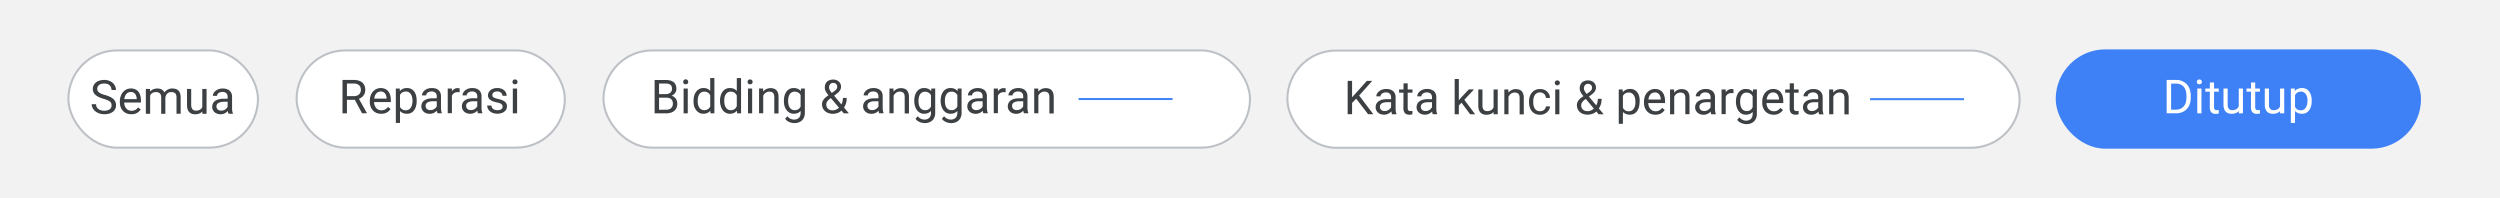 <svg xmlns="http://www.w3.org/2000/svg" viewBox="0 0 1200 95.07"><defs><style>.cls-1{fill:#f2f2f2;}.cls-2,.cls-6{fill:#fff;}.cls-2{stroke:#bdc1c6;}.cls-2,.cls-4{stroke-linecap:round;}.cls-2,.cls-3{stroke-miterlimit:10;}.cls-3{fill:none;stroke:#4285f4;}.cls-4{fill:#3e81f6;stroke:#3e81f6;stroke-linejoin:round;}.cls-5{fill:#3c4043;}</style></defs><g id="Layer_1" data-name="Layer 1"><rect class="cls-1" x="-14.28" y="-9.2" width="1228.56" height="113.6"/><rect class="cls-2" x="32.83" y="24.2" width="90.99" height="46.67" rx="23.34"/><rect class="cls-2" x="142.37" y="24.2" width="128.75" height="46.67" rx="23.34"/><rect class="cls-2" x="289.67" y="24.2" width="310.33" height="46.67" rx="23.34"/><line class="cls-3" x1="517.73" y1="47.53" x2="562.82" y2="47.53"/><rect class="cls-2" x="617.94" y="24.26" width="351.48" height="46.67" rx="23.34"/><line class="cls-3" x1="897.65" y1="47.6" x2="942.73" y2="47.6"/><rect class="cls-4" x="987.24" y="24.2" width="174.35" height="46.67" rx="23.34"/></g><g id="Layer_2" data-name="Layer 2"><path class="cls-5" d="M53.55,50.56a2.57,2.57,0,0,0-.17-1,2,2,0,0,0-.59-.79,5,5,0,0,0-1.17-.67,16.6,16.6,0,0,0-1.88-.65,17.54,17.54,0,0,1-2.14-.79,7.35,7.35,0,0,1-1.64-1,4,4,0,0,1-1.05-1.29,3.71,3.71,0,0,1-.36-1.66A4,4,0,0,1,44.93,41,4.08,4.08,0,0,1,46,39.62a5.15,5.15,0,0,1,1.72-.92A7.17,7.17,0,0,1,50,38.37a6.29,6.29,0,0,1,3.06.69A4.82,4.82,0,0,1,55,40.85a4.53,4.53,0,0,1,.66,2.36H53.53a3.32,3.32,0,0,0-.38-1.6A2.71,2.71,0,0,0,52,40.51a4.28,4.28,0,0,0-2-.4,4.4,4.4,0,0,0-1.87.34,2.36,2.36,0,0,0-1.1.92,2.48,2.48,0,0,0-.36,1.33,1.87,1.87,0,0,0,.22.92,2.27,2.27,0,0,0,.67.77,5.24,5.24,0,0,0,1.17.65,13.45,13.45,0,0,0,1.7.57,14.64,14.64,0,0,1,2.35.86,6.63,6.63,0,0,1,1.64,1.06,3.67,3.67,0,0,1,.95,1.33,4.3,4.3,0,0,1,.32,1.68,3.84,3.84,0,0,1-1.53,3.13,5.41,5.41,0,0,1-1.77.86,8.51,8.51,0,0,1-4.48,0A6.74,6.74,0,0,1,46,53.6a4.83,4.83,0,0,1-1.4-1.52A4.26,4.26,0,0,1,44,50h2.12a2.94,2.94,0,0,0,.31,1.41,2.86,2.86,0,0,0,.88,1,4,4,0,0,0,1.27.56,5.51,5.51,0,0,0,1.48.19A5.21,5.21,0,0,0,52,52.8a2.6,2.6,0,0,0,1.17-.88A2.3,2.3,0,0,0,53.55,50.56Z"/><path class="cls-5" d="M63,54.83a5.78,5.78,0,0,1-2.25-.42,5,5,0,0,1-1.73-1.19,5.48,5.48,0,0,1-1.11-1.83,6.91,6.91,0,0,1-.38-2.31v-.47A7.25,7.25,0,0,1,58,46a5.58,5.58,0,0,1,1.17-1.93,4.9,4.9,0,0,1,3.61-1.61,5.14,5.14,0,0,1,2.2.44,4.21,4.21,0,0,1,1.53,1.23A5.47,5.47,0,0,1,67.38,46a8.94,8.94,0,0,1,.28,2.32v.91H58.77V47.57h6.86v-.16a5.18,5.18,0,0,0-.33-1.54,2.74,2.74,0,0,0-.88-1.23,2.61,2.61,0,0,0-1.65-.48,2.73,2.73,0,0,0-2.28,1.15,4.22,4.22,0,0,0-.65,1.4,6.87,6.87,0,0,0-.23,1.9v.47a5.51,5.51,0,0,0,.23,1.59,3.88,3.88,0,0,0,.7,1.3,3.08,3.08,0,0,0,1.11.88,3.23,3.23,0,0,0,1.49.32A3.49,3.49,0,0,0,65,52.73a4.43,4.43,0,0,0,1.31-1.18l1.23,1a5.92,5.92,0,0,1-1,1.12,4.72,4.72,0,0,1-1.46.85A5.66,5.66,0,0,1,63,54.83Z"/><path class="cls-5" d="M72.07,45.07v9.54H70V42.7H72Zm-.42,3.14-1,0A8.56,8.56,0,0,1,71,45.91a5.43,5.43,0,0,1,.92-1.81,4.07,4.07,0,0,1,1.5-1.19,5.22,5.22,0,0,1,3.64-.19,3.39,3.39,0,0,1,1.22.74,3.45,3.45,0,0,1,.8,1.3,5.71,5.71,0,0,1,.29,1.92v7.93h-2V46.78a3,3,0,0,0-.31-1.5,1.91,1.91,0,0,0-.89-.82,3.66,3.66,0,0,0-2.85.06,2.57,2.57,0,0,0-1,.88,3.83,3.83,0,0,0-.52,1.28A6.84,6.84,0,0,0,71.65,48.21Zm7.72-1.13L78,47.5a6.23,6.23,0,0,1,.32-1.88A5,5,0,0,1,79.24,44a4.21,4.21,0,0,1,1.48-1.11,4.63,4.63,0,0,1,2-.42,5.19,5.19,0,0,1,1.7.26,3.11,3.11,0,0,1,1.26.77,3.33,3.33,0,0,1,.77,1.34,6.18,6.18,0,0,1,.27,1.94v7.82h-2V46.77a3.19,3.19,0,0,0-.31-1.56,1.71,1.71,0,0,0-.88-.78,3.67,3.67,0,0,0-1.35-.23,2.94,2.94,0,0,0-1.19.23,2.56,2.56,0,0,0-.87.64,2.76,2.76,0,0,0-.53.91A3.38,3.38,0,0,0,79.37,47.08Z"/><path class="cls-5" d="M97.48,49.35l.85,0a9,9,0,0,1-.25,2.2,4.79,4.79,0,0,1-.79,1.74,3.68,3.68,0,0,1-1.45,1.15,5,5,0,0,1-2.17.41,4.74,4.74,0,0,1-1.59-.25,3.16,3.16,0,0,1-1.23-.78,3.34,3.34,0,0,1-.8-1.38,6.38,6.38,0,0,1-.28-2V42.7h2v7.71A4.15,4.15,0,0,0,92,51.74a2.2,2.2,0,0,0,.5.82,1.9,1.9,0,0,0,.7.43,2.74,2.74,0,0,0,.81.12,3.71,3.71,0,0,0,2.06-.5,2.88,2.88,0,0,0,1.1-1.36A5.23,5.23,0,0,0,97.48,49.35Zm-.38,2.51V42.7h2.05V54.61h-2Z"/><path class="cls-5" d="M109.61,47.39l0,1.43h-2.06A8,8,0,0,0,106,49a3.68,3.68,0,0,0-1.15.41,2,2,0,0,0-.7.69,1.82,1.82,0,0,0-.25,1,2.09,2.09,0,0,0,.26,1,1.79,1.79,0,0,0,.76.73,2.67,2.67,0,0,0,1.26.27,3.35,3.35,0,0,0,1.65-.39,3.53,3.53,0,0,0,1.14-1,2.08,2.08,0,0,0,.46-1.12l.87,1a2.94,2.94,0,0,1-.42,1,4.94,4.94,0,0,1-.91,1.07,4.79,4.79,0,0,1-1.34.85,4.89,4.89,0,0,1-3.86-.14,3.49,3.49,0,0,1-1.41-1.27,3.24,3.24,0,0,1-.5-1.79,3.66,3.66,0,0,1,.37-1.69,3.32,3.32,0,0,1,1.08-1.22,5.12,5.12,0,0,1,1.69-.74,8.9,8.9,0,0,1,2.22-.26Zm-.35,5.19V46.45a2.54,2.54,0,0,0-.28-1.23,1.94,1.94,0,0,0-.84-.81,3.07,3.07,0,0,0-1.39-.29,3.19,3.19,0,0,0-1.35.27,2.35,2.35,0,0,0-.9.69,1.5,1.5,0,0,0-.32.93h-2a2.7,2.7,0,0,1,.33-1.27,3.76,3.76,0,0,1,1-1.14,4.89,4.89,0,0,1,1.5-.81,6.26,6.26,0,0,1,4.25.13,3.56,3.56,0,0,1,1.56,1.33,4,4,0,0,1,.57,2.22V52a8.19,8.19,0,0,0,.1,1.26,4.86,4.86,0,0,0,.32,1.16v.17h-2.13a3.84,3.84,0,0,1-.24-.94A7.26,7.26,0,0,1,109.26,52.58Z"/><path class="cls-5" d="M164.41,38.36h5.31a7.66,7.66,0,0,1,3.05.55,4.07,4.07,0,0,1,1.9,1.63,4.91,4.91,0,0,1,.66,2.63,4.43,4.43,0,0,1-.45,2,4.19,4.19,0,0,1-1.27,1.54,5.64,5.64,0,0,1-2,.94l-.59.24h-5l0-1.73h3.76a4.16,4.16,0,0,0,1.91-.4,2.79,2.79,0,0,0,1.14-1.09,3,3,0,0,0,.39-1.51,3.4,3.4,0,0,0-.37-1.62,2.48,2.48,0,0,0-1.14-1.07,4.55,4.55,0,0,0-2-.38h-3.18V54.39h-2.13Zm9.37,16-3.9-7.27h2.21l4,7.15v.13Z"/><path class="cls-5" d="M182.94,54.61a5.78,5.78,0,0,1-2.25-.42A4.93,4.93,0,0,1,179,53a5.29,5.29,0,0,1-1.11-1.83,6.59,6.59,0,0,1-.38-2.31v-.46a7.21,7.21,0,0,1,.43-2.59,5.62,5.62,0,0,1,1.16-1.93,5,5,0,0,1,1.67-1.2,4.86,4.86,0,0,1,1.94-.41,5.19,5.19,0,0,1,2.21.44,3.91,3.91,0,0,1,1.52,1.23,5.2,5.2,0,0,1,.88,1.85,8.45,8.45,0,0,1,.29,2.31V49h-8.89V47.34h6.85v-.15a5.1,5.1,0,0,0-.32-1.54,2.76,2.76,0,0,0-.89-1.23,2.52,2.52,0,0,0-1.65-.49,2.82,2.82,0,0,0-1.27.29,2.88,2.88,0,0,0-1,.87,4.42,4.42,0,0,0-.65,1.4,7.22,7.22,0,0,0-.23,1.9v.46a5.09,5.09,0,0,0,.24,1.59,4.1,4.1,0,0,0,.69,1.31,3.38,3.38,0,0,0,1.11.88,3.44,3.44,0,0,0,1.5.32,3.55,3.55,0,0,0,1.82-.44,4.58,4.58,0,0,0,1.31-1.18l1.24,1a5.92,5.92,0,0,1-1,1.11,4.86,4.86,0,0,1-1.46.86A5.74,5.74,0,0,1,182.94,54.61Z"/><path class="cls-5" d="M192,44.77V59h-2V42.48h1.87Zm8,3.57v.23a8.76,8.76,0,0,1-.31,2.4,5.68,5.68,0,0,1-.9,1.92,4.07,4.07,0,0,1-1.44,1.27,4.21,4.21,0,0,1-2,.45,5,5,0,0,1-2-.37,4,4,0,0,1-1.47-1.09,5.42,5.42,0,0,1-1-1.72,10.33,10.33,0,0,1-.49-2.26V47.94a10.65,10.65,0,0,1,.5-2.37,6,6,0,0,1,1-1.79,4,4,0,0,1,1.46-1.13,4.73,4.73,0,0,1,2-.39,4.42,4.42,0,0,1,2,.43,4.23,4.23,0,0,1,1.46,1.24,5.87,5.87,0,0,1,.9,1.92A9.66,9.66,0,0,1,200,48.34Zm-2,.23v-.23a6.92,6.92,0,0,0-.19-1.68,4.24,4.24,0,0,0-.57-1.39,2.93,2.93,0,0,0-1-1,2.84,2.84,0,0,0-1.44-.34,3.08,3.08,0,0,0-1.34.26,2.86,2.86,0,0,0-1,.71,4,4,0,0,0-.65,1,6.74,6.74,0,0,0-.37,1.18V50a6.59,6.59,0,0,0,.62,1.44,3.08,3.08,0,0,0,1.06,1.09,3,3,0,0,0,1.66.42,2.83,2.83,0,0,0,1.43-.35,2.9,2.9,0,0,0,1-1,4.38,4.38,0,0,0,.57-1.4A6.89,6.89,0,0,0,198,48.57Z"/><path class="cls-5" d="M210,47.17l0,1.43h-2.06a8.11,8.11,0,0,0-1.55.14,3.71,3.71,0,0,0-1.14.41,2,2,0,0,0-.71.69,1.85,1.85,0,0,0-.24,1,2.14,2.14,0,0,0,.25,1,1.84,1.84,0,0,0,.77.74,2.67,2.67,0,0,0,1.26.27,3.45,3.45,0,0,0,2.79-1.37,2.1,2.1,0,0,0,.46-1.11l.87,1a2.83,2.83,0,0,1-.42,1,5,5,0,0,1-.91,1.08,4.91,4.91,0,0,1-1.34.84,4.27,4.27,0,0,1-1.75.34,4.63,4.63,0,0,1-2.12-.47,3.64,3.64,0,0,1-1.41-1.28,3.29,3.29,0,0,1-.5-1.78,3.63,3.63,0,0,1,.38-1.69,3.35,3.35,0,0,1,1.08-1.23,5.34,5.34,0,0,1,1.69-.74,8.89,8.89,0,0,1,2.21-.25Zm-.35,5.18V46.22a2.54,2.54,0,0,0-.28-1.23,2,2,0,0,0-.84-.8,3,3,0,0,0-1.39-.29,3.35,3.35,0,0,0-1.35.26,2.3,2.3,0,0,0-.9.7,1.46,1.46,0,0,0-.33.92h-2a2.66,2.66,0,0,1,.33-1.26,3.76,3.76,0,0,1,.95-1.14,4.5,4.5,0,0,1,1.5-.82,6,6,0,0,1,2-.3,5.72,5.72,0,0,1,2.3.44A3.49,3.49,0,0,1,211.1,44a4,4,0,0,1,.57,2.21v5.55a8.22,8.22,0,0,0,.1,1.27,4.66,4.66,0,0,0,.31,1.15v.18H210a4,4,0,0,1-.24-.94A7.29,7.29,0,0,1,209.63,52.35Z"/><path class="cls-5" d="M216.91,44.35v10h-2V42.48h2Zm3.72-1.94,0,1.9a2.67,2.67,0,0,0-.47-.07,4.18,4.18,0,0,0-.52,0,3.19,3.19,0,0,0-1.24.22,2.54,2.54,0,0,0-.91.62,2.73,2.73,0,0,0-.59.94,4.07,4.07,0,0,0-.28,1.19l-.58.33a9.26,9.26,0,0,1,.22-2,5.06,5.06,0,0,1,.67-1.68,3.33,3.33,0,0,1,1.15-1.15,3.24,3.24,0,0,1,1.66-.41,3.36,3.36,0,0,1,.51.05A2,2,0,0,1,220.63,42.41Z"/><path class="cls-5" d="M229.44,47.17l0,1.43h-2.05a8.14,8.14,0,0,0-1.56.14,3.71,3.71,0,0,0-1.14.41,2,2,0,0,0-.71.69,1.85,1.85,0,0,0-.24,1,2,2,0,0,0,.26,1,1.75,1.75,0,0,0,.76.74,2.67,2.67,0,0,0,1.26.27,3.36,3.36,0,0,0,1.65-.4,3.42,3.42,0,0,0,1.14-1,2.1,2.1,0,0,0,.46-1.11l.87,1a2.83,2.83,0,0,1-.42,1,5,5,0,0,1-.91,1.08,4.77,4.77,0,0,1-1.34.84,4.27,4.27,0,0,1-1.75.34,4.63,4.63,0,0,1-2.12-.47,3.54,3.54,0,0,1-1.4-1.28,3.21,3.21,0,0,1-.5-1.78,3.63,3.63,0,0,1,.37-1.69,3.35,3.35,0,0,1,1.08-1.23,5.34,5.34,0,0,1,1.69-.74,8.92,8.92,0,0,1,2.22-.25Zm-.35,5.18V46.22a2.54,2.54,0,0,0-.28-1.23,2,2,0,0,0-.84-.8,3,3,0,0,0-1.39-.29,3.35,3.35,0,0,0-1.35.26,2.37,2.37,0,0,0-.9.7,1.46,1.46,0,0,0-.33.92h-2a2.66,2.66,0,0,1,.33-1.26,3.76,3.76,0,0,1,.95-1.14,4.6,4.6,0,0,1,1.5-.82,6,6,0,0,1,1.95-.3,5.72,5.72,0,0,1,2.3.44A3.49,3.49,0,0,1,230.56,44a4,4,0,0,1,.57,2.21v5.55a8.22,8.22,0,0,0,.1,1.27,5.15,5.15,0,0,0,.31,1.15v.18h-2.12a4,4,0,0,1-.24-.94A7.29,7.29,0,0,1,229.09,52.35Z"/><path class="cls-5" d="M241.26,51.23a1.77,1.77,0,0,0-.19-.82,1.8,1.8,0,0,0-.78-.69,6.76,6.76,0,0,0-1.77-.55,14.36,14.36,0,0,1-1.79-.49,5.34,5.34,0,0,1-1.35-.7,2.93,2.93,0,0,1-.85-.95,2.67,2.67,0,0,1-.3-1.29,3,3,0,0,1,.31-1.33,3.53,3.53,0,0,1,.9-1.12,4.41,4.41,0,0,1,1.39-.76,5.75,5.75,0,0,1,1.82-.27,5.39,5.39,0,0,1,2.44.51,3.78,3.78,0,0,1,1.55,1.34,3.43,3.43,0,0,1,.54,1.87h-2a1.74,1.74,0,0,0-.29-1,2.22,2.22,0,0,0-.85-.78,2.7,2.7,0,0,0-1.35-.31,3.17,3.17,0,0,0-1.38.26,1.78,1.78,0,0,0-.76.66,1.65,1.65,0,0,0-.23.83,1.55,1.55,0,0,0,.11.59,1.22,1.22,0,0,0,.42.47,3,3,0,0,0,.83.41,13,13,0,0,0,1.38.37,11,11,0,0,1,2.41.79,3.58,3.58,0,0,1,1.41,1.14,2.77,2.77,0,0,1,.46,1.63,3.26,3.26,0,0,1-.32,1.43,3.21,3.21,0,0,1-.94,1.11,4.39,4.39,0,0,1-1.45.73,6.49,6.49,0,0,1-1.89.26,5.78,5.78,0,0,1-2.66-.56,4.23,4.23,0,0,1-1.66-1.45,3.55,3.55,0,0,1-.56-1.89h2.05a2.07,2.07,0,0,0,.49,1.33,2.31,2.31,0,0,0,1.07.69,4.07,4.07,0,0,0,1.27.21,4,4,0,0,0,1.4-.22,2,2,0,0,0,.87-.61A1.39,1.39,0,0,0,241.26,51.23Z"/><path class="cls-5" d="M246,39.32a1.24,1.24,0,0,1,.3-.84,1.16,1.16,0,0,1,.9-.34,1.18,1.18,0,0,1,.89.34,1.2,1.2,0,0,1,.32.84,1.13,1.13,0,0,1-.32.81,1.18,1.18,0,0,1-.89.33,1.09,1.09,0,0,1-1.2-1.14Zm2.2,3.16V54.39h-2.05V42.48Z"/><path class="cls-5" d="M319.9,46.89h-4.07l0-1.7h3.69a4,4,0,0,0,1.6-.31,2.37,2.37,0,0,0,1.44-2.27,2.72,2.72,0,0,0-.34-1.44,1.9,1.9,0,0,0-1-.81,5.09,5.09,0,0,0-1.75-.26h-3.12V54.39h-2.13v-16h5.25a9.21,9.21,0,0,1,2.21.25,4.53,4.53,0,0,1,1.64.77,3.3,3.3,0,0,1,1,1.33,4.81,4.81,0,0,1,.35,1.92,3.33,3.33,0,0,1-.5,1.79,4,4,0,0,1-1.41,1.31,5.7,5.7,0,0,1-2.09.65Zm-.1,7.5H315l1.2-1.73h3.6a3.91,3.91,0,0,0,1.72-.35,2.55,2.55,0,0,0,1.08-1,3,3,0,0,0,.38-1.52,3.47,3.47,0,0,0-.32-1.54,2.15,2.15,0,0,0-1-1,3.77,3.77,0,0,0-1.76-.36h-3l0-1.7H321l.45.61a4,4,0,0,1,2,.66,3.63,3.63,0,0,1,1.23,1.41,4.3,4.3,0,0,1,.42,1.9,4.65,4.65,0,0,1-.65,2.52,4.14,4.14,0,0,1-1.85,1.57A6.84,6.84,0,0,1,319.8,54.39Z"/><path class="cls-5" d="M327.93,39.32a1.24,1.24,0,0,1,.3-.84,1.21,1.21,0,0,1,2.11.84,1.12,1.12,0,0,1-.31.81,1.39,1.39,0,0,1-1.8,0A1.16,1.16,0,0,1,327.93,39.32Zm2.2,3.16V54.39h-2V42.48Z"/><path class="cls-5" d="M332.9,48.57v-.23a8.83,8.83,0,0,1,.33-2.49,6.17,6.17,0,0,1,1-1.92,4.33,4.33,0,0,1,1.49-1.24,4.21,4.21,0,0,1,1.93-.43,4.6,4.6,0,0,1,2,.39A3.93,3.93,0,0,1,341,43.78a5.52,5.52,0,0,1,.93,1.79,11.28,11.28,0,0,1,.48,2.37v1a10.72,10.72,0,0,1-.47,2.36,5.58,5.58,0,0,1-.94,1.78,3.93,3.93,0,0,1-1.43,1.13,4.73,4.73,0,0,1-2,.39,4,4,0,0,1-1.91-.45,4.31,4.31,0,0,1-1.49-1.27,6.17,6.17,0,0,1-1-1.92A8.39,8.39,0,0,1,332.9,48.57Zm2-.23v.23a6.89,6.89,0,0,0,.19,1.67,4.49,4.49,0,0,0,.56,1.38,3,3,0,0,0,1,.93,2.89,2.89,0,0,0,1.42.33,3,3,0,0,0,1.67-.43,3.09,3.09,0,0,0,1.05-1.13,6.46,6.46,0,0,0,.62-1.53V47.14a6.77,6.77,0,0,0-.38-1.18,4.22,4.22,0,0,0-.64-1,2.86,2.86,0,0,0-1-.71,3.08,3.08,0,0,0-1.34-.26,2.83,2.83,0,0,0-1.43.34,2.9,2.9,0,0,0-1,1,4.45,4.45,0,0,0-.56,1.39A6.92,6.92,0,0,0,334.94,48.34Zm6,3.74V37.48h2V54.39h-1.87Z"/><path class="cls-5" d="M345.61,48.57v-.23a8.47,8.47,0,0,1,.34-2.49,6,6,0,0,1,.95-1.92,4.42,4.42,0,0,1,1.49-1.24,4.21,4.21,0,0,1,1.93-.43,4.68,4.68,0,0,1,2,.39,4,4,0,0,1,1.43,1.13,5.94,5.94,0,0,1,.93,1.79,12,12,0,0,1,.47,2.37v1a10.72,10.72,0,0,1-.47,2.36,5.77,5.77,0,0,1-.93,1.78,4,4,0,0,1-1.44,1.13,4.73,4.73,0,0,1-2,.39,4,4,0,0,1-1.91-.45,4.4,4.4,0,0,1-1.49-1.27A6,6,0,0,1,346,51,8,8,0,0,1,345.61,48.57Zm2.05-.23v.23a7.44,7.44,0,0,0,.18,1.67,4.27,4.27,0,0,0,.57,1.38,2.68,2.68,0,0,0,2.4,1.26,2.93,2.93,0,0,0,1.66-.43,3.09,3.09,0,0,0,1-1.13,6.46,6.46,0,0,0,.62-1.53V47.14a6,6,0,0,0-.38-1.18,3.93,3.93,0,0,0-.64-1,2.92,2.92,0,0,0-.95-.71,3.11,3.11,0,0,0-1.34-.26,2.84,2.84,0,0,0-1.44.34,2.78,2.78,0,0,0-1,1,4.24,4.24,0,0,0-.57,1.39A7.46,7.46,0,0,0,347.66,48.34Zm6,3.74V37.48h2.05V54.39H353.8Z"/><path class="cls-5" d="M358.84,39.32a1.24,1.24,0,0,1,.3-.84,1.18,1.18,0,0,1,.9-.34,1.12,1.12,0,0,1,1.21,1.18,1.12,1.12,0,0,1-.31.81,1.19,1.19,0,0,1-.9.33,1.09,1.09,0,0,1-1.2-1.14Zm2.2,3.16V54.39h-2V42.48Z"/><path class="cls-5" d="M366.35,45v9.37h-2V42.48h1.93Zm-.49,3L365,48a6.87,6.87,0,0,1,.36-2.26,5.37,5.37,0,0,1,1-1.81,4.52,4.52,0,0,1,1.52-1.2,4.58,4.58,0,0,1,2-.42,4.86,4.86,0,0,1,1.58.24,2.92,2.92,0,0,1,1.21.75,3.43,3.43,0,0,1,.77,1.34,6.72,6.72,0,0,1,.26,2v7.81h-2.05V46.56a3.53,3.53,0,0,0-.27-1.5,1.7,1.7,0,0,0-.81-.82,2.82,2.82,0,0,0-1.3-.26,2.92,2.92,0,0,0-1.38.32,3.22,3.22,0,0,0-1.07.88,4.49,4.49,0,0,0-.69,1.28A4.8,4.8,0,0,0,365.86,48Z"/><path class="cls-5" d="M376.28,48.57v-.23a8.84,8.84,0,0,1,.32-2.49,5.93,5.93,0,0,1,.94-1.92A4.2,4.2,0,0,1,379,42.69a4.31,4.31,0,0,1,2-.43,4.6,4.6,0,0,1,2,.39,3.93,3.93,0,0,1,1.43,1.13,5.52,5.52,0,0,1,.93,1.79,11.28,11.28,0,0,1,.48,2.37v1a10.72,10.72,0,0,1-.47,2.36,5.58,5.58,0,0,1-.94,1.78,3.93,3.93,0,0,1-1.43,1.13,4.73,4.73,0,0,1-2,.39,4.14,4.14,0,0,1-1.94-.45,4.37,4.37,0,0,1-1.48-1.27A5.93,5.93,0,0,1,376.6,51,8.39,8.39,0,0,1,376.28,48.57Zm8.2-6.09h1.85V54.14a5.34,5.34,0,0,1-.64,2.68,4.2,4.2,0,0,1-1.78,1.69,5.65,5.65,0,0,1-2.62.58,6.35,6.35,0,0,1-1.45-.19,6.1,6.1,0,0,1-1.63-.65A4.25,4.25,0,0,1,376.87,57l1.07-1.21a4.23,4.23,0,0,0,1.57,1.25,4,4,0,0,0,1.62.36,3.49,3.49,0,0,0,1.67-.37A2.58,2.58,0,0,0,383.9,56a3.58,3.58,0,0,0,.39-1.74V45.1Zm-6.17,5.86v.23a6.89,6.89,0,0,0,.19,1.67,4.26,4.26,0,0,0,.56,1.38,2.79,2.79,0,0,0,1,.93,2.89,2.89,0,0,0,1.42.33,3,3,0,0,0,1.67-.43,3.09,3.09,0,0,0,1.05-1.13,6.46,6.46,0,0,0,.62-1.53V47.14a6,6,0,0,0-.37-1.18,4.22,4.22,0,0,0-.64-1,2.86,2.86,0,0,0-1-.71,3.16,3.16,0,0,0-1.35-.26,2.83,2.83,0,0,0-1.43.34,2.78,2.78,0,0,0-1,1,4.22,4.22,0,0,0-.56,1.39A6.92,6.92,0,0,0,378.31,48.34Z"/><path class="cls-5" d="M398,45.5l2.4-1.71a5.21,5.21,0,0,0,1.08-.95,2.09,2.09,0,0,0,.38-1.32,1.66,1.66,0,0,0-.51-1.18,1.88,1.88,0,0,0-1.43-.54,1.86,1.86,0,0,0-1.08.3,1.89,1.89,0,0,0-.66.79,2.51,2.51,0,0,0,0,2.1,6.76,6.76,0,0,0,.67,1.1c.29.38.62.78,1,1.21l7.59,9.09H405L398.74,47c-.55-.65-1-1.24-1.47-1.78a8.18,8.18,0,0,1-1-1.57,3.48,3.48,0,0,1-.37-1.57,4.21,4.21,0,0,1,.5-2.12,3.27,3.27,0,0,1,1.41-1.32,4.65,4.65,0,0,1,2.11-.45,4.2,4.2,0,0,1,2,.47,3.41,3.41,0,0,1,1.32,1.23,3.26,3.26,0,0,1,.46,1.68,3.18,3.18,0,0,1-.28,1.38,4,4,0,0,1-.76,1.12,9.43,9.43,0,0,1-1.14,1l-3.18,2.37a5,5,0,0,0-1.16,1.11,3.12,3.12,0,0,0-.47.93,2.78,2.78,0,0,0-.1.65,3,3,0,0,0,.34,1.44,2.6,2.6,0,0,0,1,1,3.58,3.58,0,0,0,1.76.39,4,4,0,0,0,1.8-.43,4.84,4.84,0,0,0,1.56-1.21,5.74,5.74,0,0,0,1.11-1.88,6.74,6.74,0,0,0,.41-2.43h1.83a9.65,9.65,0,0,1-.21,2.06,7,7,0,0,1-.64,1.8,6.07,6.07,0,0,1-1.11,1.51.75.75,0,0,0-.15.24.87.87,0,0,1-.16.23,5.06,5.06,0,0,1-2,1.33,6.85,6.85,0,0,1-2.41.45A6.18,6.18,0,0,1,397,54a4.32,4.32,0,0,1-1.79-1.61,4.4,4.4,0,0,1-.63-2.35,3.59,3.59,0,0,1,.44-1.78,5.68,5.68,0,0,1,1.2-1.44A17.76,17.76,0,0,1,398,45.5Z"/><path class="cls-5" d="M422,47.17l0,1.43h-2a8.14,8.14,0,0,0-1.56.14,3.71,3.71,0,0,0-1.14.41,2,2,0,0,0-.71.69,1.85,1.85,0,0,0-.24,1,2,2,0,0,0,.26,1,1.75,1.75,0,0,0,.76.74,2.67,2.67,0,0,0,1.26.27,3.45,3.45,0,0,0,2.79-1.37,2.1,2.1,0,0,0,.46-1.11l.87,1a2.83,2.83,0,0,1-.42,1,5,5,0,0,1-.91,1.08,4.77,4.77,0,0,1-1.34.84,4.27,4.27,0,0,1-1.75.34,4.63,4.63,0,0,1-2.12-.47,3.54,3.54,0,0,1-1.4-1.28,3.22,3.22,0,0,1-.51-1.78,3.63,3.63,0,0,1,.38-1.69,3.35,3.35,0,0,1,1.08-1.23,5.34,5.34,0,0,1,1.69-.74,8.92,8.92,0,0,1,2.22-.25Zm-.35,5.18V46.22a2.54,2.54,0,0,0-.28-1.23,2,2,0,0,0-.84-.8,3,3,0,0,0-1.39-.29,3.35,3.35,0,0,0-1.35.26,2.37,2.37,0,0,0-.9.7,1.46,1.46,0,0,0-.33.92h-2a2.66,2.66,0,0,1,.33-1.26,3.76,3.76,0,0,1,.95-1.14,4.5,4.5,0,0,1,1.5-.82,6,6,0,0,1,1.95-.3,5.72,5.72,0,0,1,2.3.44A3.49,3.49,0,0,1,423.12,44a4,4,0,0,1,.57,2.21v5.55a8.22,8.22,0,0,0,.1,1.27,4.66,4.66,0,0,0,.31,1.15v.18H422a4,4,0,0,1-.24-.94A7.29,7.29,0,0,1,421.65,52.35Z"/><path class="cls-5" d="M428.93,45v9.37h-2V42.48h1.93Zm-.49,3-.85,0a7.14,7.14,0,0,1,.37-2.26,5.37,5.37,0,0,1,1-1.81,4.43,4.43,0,0,1,1.52-1.2,4.55,4.55,0,0,1,2-.42,4.9,4.9,0,0,1,1.58.24,3,3,0,0,1,1.21.75,3.3,3.3,0,0,1,.76,1.34,6.38,6.38,0,0,1,.27,2v7.81h-2.05V46.56a3.37,3.37,0,0,0-.28-1.5,1.68,1.68,0,0,0-.8-.82,2.84,2.84,0,0,0-1.3-.26,2.89,2.89,0,0,0-1.38.32,3.22,3.22,0,0,0-1.07.88,4,4,0,0,0-.69,1.28A4.53,4.53,0,0,0,428.44,48Z"/><path class="cls-5" d="M438.85,48.57v-.23a8.83,8.83,0,0,1,.33-2.49,5.93,5.93,0,0,1,.94-1.92,4.2,4.2,0,0,1,1.48-1.24,4.27,4.27,0,0,1,1.95-.43,4.65,4.65,0,0,1,2,.39A3.93,3.93,0,0,1,447,43.78a5.94,5.94,0,0,1,.93,1.79,10.7,10.7,0,0,1,.47,2.37v1a10.73,10.73,0,0,1-.46,2.36,5.79,5.79,0,0,1-.94,1.78,3.88,3.88,0,0,1-1.44,1.13,4.66,4.66,0,0,1-2,.39,4.13,4.13,0,0,1-1.93-.45,4.28,4.28,0,0,1-1.48-1.27,5.93,5.93,0,0,1-.94-1.92A8.39,8.39,0,0,1,438.85,48.57Zm8.2-6.09h1.85V54.14a5.34,5.34,0,0,1-.63,2.68,4.2,4.2,0,0,1-1.78,1.69,5.69,5.69,0,0,1-2.63.58,6.34,6.34,0,0,1-1.44-.19,6.1,6.1,0,0,1-1.63-.65A4.15,4.15,0,0,1,439.45,57l1.07-1.21a4.28,4.28,0,0,0,1.56,1.25,4,4,0,0,0,1.63.36,3.52,3.52,0,0,0,1.67-.37,2.58,2.58,0,0,0,1.1-1.07,3.58,3.58,0,0,0,.39-1.74V45.1Zm-6.16,5.86v.23a7.44,7.44,0,0,0,.18,1.67,4.49,4.49,0,0,0,.56,1.38,2.9,2.9,0,0,0,1,.93,2.87,2.87,0,0,0,1.42.33,3,3,0,0,0,1.67-.43,3.09,3.09,0,0,0,1.05-1.13,6.43,6.43,0,0,0,.61-1.53V47.14A5.39,5.39,0,0,0,447,46a3.9,3.9,0,0,0-.63-1,2.9,2.9,0,0,0-1-.71,3.11,3.11,0,0,0-1.34-.26,2.68,2.68,0,0,0-2.42,1.29,4.45,4.45,0,0,0-.56,1.39A7.46,7.46,0,0,0,440.89,48.34Z"/><path class="cls-5" d="M451.51,48.57v-.23a8.83,8.83,0,0,1,.33-2.49,5.92,5.92,0,0,1,.93-1.92,4.29,4.29,0,0,1,1.48-1.24,4.34,4.34,0,0,1,2-.43,4.65,4.65,0,0,1,2,.39,3.93,3.93,0,0,1,1.43,1.13,5.94,5.94,0,0,1,.93,1.79,11.3,11.3,0,0,1,.47,2.37v1a10.17,10.17,0,0,1-.47,2.36,5.77,5.77,0,0,1-.93,1.78,3.88,3.88,0,0,1-1.44,1.13,4.66,4.66,0,0,1-2,.39,4.1,4.1,0,0,1-1.93-.45,4.28,4.28,0,0,1-1.48-1.27,5.74,5.74,0,0,1-.94-1.92A8.39,8.39,0,0,1,451.51,48.57Zm8.2-6.09h1.85V54.14a5.24,5.24,0,0,1-.64,2.68,4.12,4.12,0,0,1-1.77,1.69,5.69,5.69,0,0,1-2.63.58,6.49,6.49,0,0,1-1.45-.19,6.38,6.38,0,0,1-1.63-.65A4.22,4.22,0,0,1,452.11,57l1.06-1.21a4.31,4.31,0,0,0,1.57,1.25,4,4,0,0,0,1.63.36,3.52,3.52,0,0,0,1.67-.37,2.58,2.58,0,0,0,1.1-1.07,3.58,3.58,0,0,0,.39-1.74V45.1Zm-6.16,5.86v.23a7.44,7.44,0,0,0,.18,1.67,4.49,4.49,0,0,0,.56,1.38,2.82,2.82,0,0,0,1,.93,2.87,2.87,0,0,0,1.42.33,3,3,0,0,0,1.67-.43,3.09,3.09,0,0,0,1.05-1.13,6.43,6.43,0,0,0,.61-1.53V47.14a5.39,5.39,0,0,0-.37-1.18,3.93,3.93,0,0,0-.64-1,2.86,2.86,0,0,0-1-.71,3.11,3.11,0,0,0-1.34-.26,2.84,2.84,0,0,0-1.44.34,2.78,2.78,0,0,0-1,1,4.45,4.45,0,0,0-.56,1.39A7.46,7.46,0,0,0,453.55,48.34Z"/><path class="cls-5" d="M472,47.17l0,1.43H470a8.11,8.11,0,0,0-1.55.14,3.71,3.71,0,0,0-1.14.41,1.89,1.89,0,0,0-.71.69,1.85,1.85,0,0,0-.24,1,2.14,2.14,0,0,0,.25,1,1.84,1.84,0,0,0,.77.74,2.67,2.67,0,0,0,1.26.27,3.45,3.45,0,0,0,2.79-1.37,2.19,2.19,0,0,0,.46-1.11l.87,1a2.83,2.83,0,0,1-.42,1,5,5,0,0,1-.91,1.08,4.91,4.91,0,0,1-1.34.84,4.27,4.27,0,0,1-1.75.34,4.63,4.63,0,0,1-2.12-.47,3.64,3.64,0,0,1-1.41-1.28,3.29,3.29,0,0,1-.5-1.78,3.63,3.63,0,0,1,.38-1.69,3.35,3.35,0,0,1,1.08-1.23,5.34,5.34,0,0,1,1.69-.74,8.89,8.89,0,0,1,2.21-.25Zm-.35,5.18V46.22A2.66,2.66,0,0,0,471.4,45a2,2,0,0,0-.84-.8,3,3,0,0,0-1.39-.29,3.35,3.35,0,0,0-1.35.26,2.3,2.3,0,0,0-.9.7,1.46,1.46,0,0,0-.33.92h-2a2.66,2.66,0,0,1,.33-1.26,3.62,3.62,0,0,1,.95-1.14,4.5,4.5,0,0,1,1.5-.82,6,6,0,0,1,2-.3,5.64,5.64,0,0,1,2.29.44A3.47,3.47,0,0,1,473.15,44a4,4,0,0,1,.56,2.21v5.55a8.28,8.28,0,0,0,.11,1.27,4.66,4.66,0,0,0,.31,1.15v.18H472a4,4,0,0,1-.24-.94A7.29,7.29,0,0,1,471.68,52.35Z"/><path class="cls-5" d="M479,44.35v10h-2V42.48h2Zm3.72-1.94v1.9a2.82,2.82,0,0,0-.47-.07,4.27,4.27,0,0,0-.52,0,3.19,3.19,0,0,0-1.24.22,2.54,2.54,0,0,0-.91.62,2.73,2.73,0,0,0-.59.94,4.07,4.07,0,0,0-.28,1.19l-.58.33a9.26,9.26,0,0,1,.22-2,5.27,5.27,0,0,1,.66-1.68,3.42,3.42,0,0,1,1.15-1.15,3.31,3.31,0,0,1,1.67-.41,3.36,3.36,0,0,1,.51.05A1.73,1.73,0,0,1,482.67,42.41Z"/><path class="cls-5" d="M491.49,47.17l0,1.43h-2.05a8.14,8.14,0,0,0-1.56.14,3.71,3.71,0,0,0-1.14.41,2,2,0,0,0-.71.69,1.85,1.85,0,0,0-.24,1,2,2,0,0,0,.26,1,1.75,1.75,0,0,0,.76.74,2.67,2.67,0,0,0,1.26.27,3.45,3.45,0,0,0,2.79-1.37,2.1,2.1,0,0,0,.46-1.11l.87,1a2.83,2.83,0,0,1-.42,1,5,5,0,0,1-.91,1.08,4.77,4.77,0,0,1-1.34.84,4.27,4.27,0,0,1-1.75.34,4.63,4.63,0,0,1-2.12-.47,3.54,3.54,0,0,1-1.4-1.28,3.22,3.22,0,0,1-.51-1.78,3.63,3.63,0,0,1,.38-1.69,3.35,3.35,0,0,1,1.08-1.23,5.34,5.34,0,0,1,1.69-.74,8.92,8.92,0,0,1,2.22-.25Zm-.35,5.18V46.22a2.54,2.54,0,0,0-.28-1.23,2,2,0,0,0-.84-.8,3,3,0,0,0-1.39-.29,3.35,3.35,0,0,0-1.35.26,2.37,2.37,0,0,0-.9.7,1.46,1.46,0,0,0-.33.92h-2a2.66,2.66,0,0,1,.33-1.26,3.76,3.76,0,0,1,.95-1.14,4.5,4.5,0,0,1,1.5-.82,6,6,0,0,1,1.95-.3,5.72,5.72,0,0,1,2.3.44A3.49,3.49,0,0,1,492.61,44a4,4,0,0,1,.57,2.21v5.55a8.22,8.22,0,0,0,.1,1.27,5.15,5.15,0,0,0,.31,1.15v.18h-2.12a4,4,0,0,1-.24-.94A7.29,7.29,0,0,1,491.14,52.35Z"/><path class="cls-5" d="M498.42,45v9.37h-2V42.48h1.93Zm-.49,3-.85,0a7.14,7.14,0,0,1,.37-2.26,5.37,5.37,0,0,1,1-1.81,4.43,4.43,0,0,1,1.52-1.2,4.55,4.55,0,0,1,2-.42,4.9,4.9,0,0,1,1.58.24,3,3,0,0,1,1.21.75,3.3,3.3,0,0,1,.76,1.34,6.38,6.38,0,0,1,.27,2v7.81H503.7V46.56a3.37,3.37,0,0,0-.28-1.5,1.68,1.68,0,0,0-.8-.82,2.84,2.84,0,0,0-1.3-.26,2.89,2.89,0,0,0-1.38.32,3.22,3.22,0,0,0-1.07.88,4.26,4.26,0,0,0-.69,1.28A4.53,4.53,0,0,0,497.93,48Z"/><path class="cls-5" d="M649,38.81v16h-2.12v-16Zm9.68,0L652,46.29l-3.75,3.88-.35-2.26,2.82-3.11,5.38-6Zm-2,16L650.68,47,652,45.34l7.2,9.5Z"/><path class="cls-5" d="M668.08,47.62l0,1.43H666a8,8,0,0,0-1.55.14,3.68,3.68,0,0,0-1.15.41,1.93,1.93,0,0,0-.7.69,1.85,1.85,0,0,0-.24,1,2.09,2.09,0,0,0,.25,1,1.82,1.82,0,0,0,.77.73,2.67,2.67,0,0,0,1.26.27,3.41,3.41,0,0,0,1.65-.4,3.63,3.63,0,0,0,1.14-1,2.08,2.08,0,0,0,.45-1.11l.87,1a2.83,2.83,0,0,1-.42,1,4.92,4.92,0,0,1-.9,1.08,4.82,4.82,0,0,1-1.35.84,4.22,4.22,0,0,1-1.74.34,4.57,4.57,0,0,1-2.12-.47,3.56,3.56,0,0,1-1.41-1.27,3.35,3.35,0,0,1-.5-1.79,3.63,3.63,0,0,1,.37-1.69,3.35,3.35,0,0,1,1.08-1.23,5.4,5.4,0,0,1,1.7-.74,8.89,8.89,0,0,1,2.21-.25Zm-.36,5.18V46.67a2.47,2.47,0,0,0-.28-1.22,1.83,1.83,0,0,0-.84-.81,3,3,0,0,0-1.39-.29,3.27,3.27,0,0,0-1.34.26,2.33,2.33,0,0,0-.91.7,1.51,1.51,0,0,0-.32.92h-2a2.66,2.66,0,0,1,.33-1.26,3.76,3.76,0,0,1,1-1.14,4.91,4.91,0,0,1,1.5-.82,6.06,6.06,0,0,1,2-.3,5.67,5.67,0,0,1,2.29.44,3.44,3.44,0,0,1,1.56,1.33,4,4,0,0,1,.57,2.21v5.55a8.28,8.28,0,0,0,.11,1.27,4.66,4.66,0,0,0,.31,1.15v.18h-2.13a4,4,0,0,1-.24-.94A7.29,7.29,0,0,1,667.72,52.8Z"/><path class="cls-5" d="M678,42.93v1.56h-6.44V42.93ZM673.69,40h2V51.89a1.83,1.83,0,0,0,.18.91.92.92,0,0,0,.49.41,1.91,1.91,0,0,0,.64.1,3.38,3.38,0,0,0,.53-.05l.42-.08v1.66a6,6,0,0,1-.63.15,5.08,5.08,0,0,1-.94.07,3.09,3.09,0,0,1-1.37-.3,2.18,2.18,0,0,1-1-1,4,4,0,0,1-.37-1.89Z"/><path class="cls-5" d="M687.71,47.62l0,1.43h-2.06a8,8,0,0,0-1.55.14,3.68,3.68,0,0,0-1.15.41,1.86,1.86,0,0,0-.7.69,1.76,1.76,0,0,0-.25,1,2.1,2.1,0,0,0,.26,1,1.85,1.85,0,0,0,.76.73,2.67,2.67,0,0,0,1.26.27,3.36,3.36,0,0,0,1.65-.4,3.42,3.42,0,0,0,1.14-1,2,2,0,0,0,.46-1.11l.87,1a2.83,2.83,0,0,1-.42,1,5,5,0,0,1-.91,1.08,4.77,4.77,0,0,1-1.34.84,4.25,4.25,0,0,1-1.74.34,4.57,4.57,0,0,1-2.12-.47,3.56,3.56,0,0,1-1.41-1.27,3.27,3.27,0,0,1-.5-1.79,3.63,3.63,0,0,1,.37-1.69,3.35,3.35,0,0,1,1.08-1.23,5.34,5.34,0,0,1,1.69-.74,8.92,8.92,0,0,1,2.22-.25Zm-.35,5.18V46.67a2.47,2.47,0,0,0-.28-1.22,1.94,1.94,0,0,0-.84-.81,3.07,3.07,0,0,0-1.39-.29,3.35,3.35,0,0,0-1.35.26,2.37,2.37,0,0,0-.9.7,1.45,1.45,0,0,0-.32.92h-2a2.66,2.66,0,0,1,.33-1.26,3.76,3.76,0,0,1,.95-1.14A4.91,4.91,0,0,1,683,43a6,6,0,0,1,2-.3,5.72,5.72,0,0,1,2.3.44,3.49,3.49,0,0,1,1.56,1.33,4,4,0,0,1,.57,2.21v5.55a8.22,8.22,0,0,0,.1,1.27,4.64,4.64,0,0,0,.32,1.15v.18h-2.13a4,4,0,0,1-.24-.94A7.29,7.29,0,0,1,687.36,52.8Z"/><path class="cls-5" d="M700.24,37.93V54.84h-2V37.93Zm7.28,5-5.2,5.56-2.9,3-.17-2.16,2.08-2.49,3.7-3.92Zm-1.86,11.91-4.25-5.68,1.05-1.82,5.6,7.5Z"/><path class="cls-5" d="M717.29,49.58l.85,0a8.9,8.9,0,0,1-.25,2.19,4.69,4.69,0,0,1-.8,1.75,3.66,3.66,0,0,1-1.44,1.15,5.22,5.22,0,0,1-2.17.41,4.74,4.74,0,0,1-1.59-.25,3.27,3.27,0,0,1-1.24-.78,3.58,3.58,0,0,1-.79-1.38,6.45,6.45,0,0,1-.28-2V42.93h2v7.7a4.15,4.15,0,0,0,.18,1.33,2.12,2.12,0,0,0,.5.83,1.75,1.75,0,0,0,.7.42,2.74,2.74,0,0,0,.81.12,3.74,3.74,0,0,0,2.06-.5,2.81,2.81,0,0,0,1.1-1.35A5.23,5.23,0,0,0,717.29,49.58Zm-.38,2.51V42.93h2V54.84h-2Z"/><path class="cls-5" d="M724.08,45.47v9.37h-2V42.93H724Zm-.48,3-.85,0a7.43,7.43,0,0,1,.36-2.26,5.85,5.85,0,0,1,1-1.81,4.39,4.39,0,0,1,3.49-1.62,4.92,4.92,0,0,1,1.59.24,2.88,2.88,0,0,1,1.2.75,3.31,3.31,0,0,1,.77,1.34,6.4,6.4,0,0,1,.26,2v7.81h-2V47a3.52,3.52,0,0,0-.28-1.5,1.68,1.68,0,0,0-.8-.82,3.25,3.25,0,0,0-2.68.06,3.12,3.12,0,0,0-1.07.88,4,4,0,0,0-.69,1.28A4.53,4.53,0,0,0,723.6,48.43Z"/><path class="cls-5" d="M739.26,53.39a3,3,0,0,0,1.34-.3,2.75,2.75,0,0,0,1-.82,2.32,2.32,0,0,0,.45-1.2H744a3.72,3.72,0,0,1-.71,2,4.81,4.81,0,0,1-1.72,1.46,4.88,4.88,0,0,1-2.32.56,5.52,5.52,0,0,1-2.34-.47,4.7,4.7,0,0,1-1.65-1.3,5.72,5.72,0,0,1-1-1.9,8,8,0,0,1-.32-2.27v-.47a8,8,0,0,1,.32-2.27,5.62,5.62,0,0,1,1-1.9,4.7,4.7,0,0,1,1.65-1.3,5.52,5.52,0,0,1,2.34-.47,5.07,5.07,0,0,1,2.45.57,4.27,4.27,0,0,1,1.64,1.54A4.54,4.54,0,0,1,744,47h-1.94a3.14,3.14,0,0,0-.41-1.33,2.85,2.85,0,0,0-1-.95,2.79,2.79,0,0,0-1.43-.36,3.17,3.17,0,0,0-1.57.37,2.87,2.87,0,0,0-1,1,4.77,4.77,0,0,0-.53,1.38,7.79,7.79,0,0,0-.16,1.53v.47a7.26,7.26,0,0,0,.16,1.54,4.19,4.19,0,0,0,.52,1.37,2.87,2.87,0,0,0,1,1A3.16,3.16,0,0,0,739.26,53.39Z"/><path class="cls-5" d="M746.31,39.77a1.24,1.24,0,0,1,.3-.84,1.35,1.35,0,0,1,1.79,0,1.2,1.2,0,0,1,.32.84,1.13,1.13,0,0,1-.32.81,1.2,1.2,0,0,1-2.09-.81Zm2.2,3.16V54.84h-2V42.93Z"/><path class="cls-5" d="M760.33,46l2.4-1.71a4.89,4.89,0,0,0,1.07-1,2,2,0,0,0,.38-1.32,1.7,1.7,0,0,0-.5-1.18,1.88,1.88,0,0,0-1.43-.54,1.86,1.86,0,0,0-1.08.3,1.75,1.75,0,0,0-.66.79,2.51,2.51,0,0,0,0,2.1,5.8,5.8,0,0,0,.67,1.1c.29.38.61.78,1,1.21l7.58,9.09h-2.44L761.1,47.4c-.55-.65-1-1.24-1.47-1.78a7.73,7.73,0,0,1-1-1.57,3.48,3.48,0,0,1-.37-1.57,4.21,4.21,0,0,1,.5-2.12,3.25,3.25,0,0,1,1.4-1.32,4.73,4.73,0,0,1,2.12-.45,4.2,4.2,0,0,1,2,.47,3.38,3.38,0,0,1,1.31,1.23,3.18,3.18,0,0,1,.47,1.68,3.33,3.33,0,0,1-.28,1.38,3.8,3.8,0,0,1-.77,1.12,8.6,8.6,0,0,1-1.13,1l-3.19,2.37a5.11,5.11,0,0,0-1.15,1.11,3.12,3.12,0,0,0-.47.93,2.78,2.78,0,0,0-.1.66,3,3,0,0,0,.34,1.43,2.48,2.48,0,0,0,1,1,3.54,3.54,0,0,0,1.75.39,4,4,0,0,0,1.8-.43,4.77,4.77,0,0,0,1.57-1.21,6.11,6.11,0,0,0,1.11-1.88,7,7,0,0,0,.41-2.43h1.83a9.65,9.65,0,0,1-.21,2.06,7,7,0,0,1-.65,1.8,6,6,0,0,1-1.1,1.51.78.78,0,0,0-.16.24.65.65,0,0,1-.15.23,5.13,5.13,0,0,1-2,1.33,6.86,6.86,0,0,1-2.42.45,6.16,6.16,0,0,1-2.75-.58,4.32,4.32,0,0,1-1.79-1.61,4.36,4.36,0,0,1-.63-2.34,3.49,3.49,0,0,1,.44-1.79,5.43,5.43,0,0,1,1.19-1.44A18,18,0,0,1,760.33,46Z"/><path class="cls-5" d="M779,45.22v14.2h-2V42.93h1.87Zm8,3.57V49a9.17,9.17,0,0,1-.31,2.4,6.09,6.09,0,0,1-.9,1.92,4.1,4.1,0,0,1-1.45,1.27,4.18,4.18,0,0,1-2,.45,5,5,0,0,1-2-.37,4.1,4.1,0,0,1-1.48-1.09,5.6,5.6,0,0,1-1-1.72,9.78,9.78,0,0,1-.49-2.26V48.39A10.11,10.11,0,0,1,778,46a6,6,0,0,1,1-1.79,4,4,0,0,1,1.46-1.13,4.73,4.73,0,0,1,2-.39,4.38,4.38,0,0,1,2,.43,4.17,4.17,0,0,1,1.47,1.24,5.86,5.86,0,0,1,.89,1.92A9.64,9.64,0,0,1,787.05,48.79ZM785,49v-.23a6.92,6.92,0,0,0-.19-1.68,4.25,4.25,0,0,0-.58-1.39,2.71,2.71,0,0,0-2.44-1.29,3.07,3.07,0,0,0-1.33.26,3,3,0,0,0-1,.71,4.22,4.22,0,0,0-.64,1,6,6,0,0,0-.37,1.18v2.85a6.14,6.14,0,0,0,.62,1.44A2.92,2.92,0,0,0,780.16,53a3,3,0,0,0,1.66.42,2.79,2.79,0,0,0,1.42-.35,2.9,2.9,0,0,0,1-.95,4.44,4.44,0,0,0,.58-1.39A7,7,0,0,0,785,49Z"/><path class="cls-5" d="M794.59,55.06a5.87,5.87,0,0,1-2.26-.42,5,5,0,0,1-1.72-1.2,5.29,5.29,0,0,1-1.11-1.83,6.59,6.59,0,0,1-.38-2.31v-.46a7.44,7.44,0,0,1,.42-2.59,5.8,5.8,0,0,1,1.17-1.93,5,5,0,0,1,1.67-1.2,4.86,4.86,0,0,1,1.94-.41,5.19,5.19,0,0,1,2.21.44,3.91,3.91,0,0,1,1.52,1.23,5.2,5.2,0,0,1,.88,1.85,8.85,8.85,0,0,1,.29,2.31v.92h-8.89V47.79h6.85v-.15a5.1,5.1,0,0,0-.32-1.54,2.76,2.76,0,0,0-.89-1.23,2.52,2.52,0,0,0-1.65-.49,2.9,2.9,0,0,0-1.28.29,2.94,2.94,0,0,0-1,.87,4.42,4.42,0,0,0-.65,1.4,7.22,7.22,0,0,0-.23,1.9v.46a5.09,5.09,0,0,0,.24,1.59,4.1,4.1,0,0,0,.69,1.31,3.38,3.38,0,0,0,1.11.88,3.44,3.44,0,0,0,1.5.32,3.55,3.55,0,0,0,1.82-.44,4.58,4.58,0,0,0,1.31-1.18l1.24,1a5.92,5.92,0,0,1-1,1.11,4.86,4.86,0,0,1-1.46.86A5.74,5.74,0,0,1,794.59,55.06Z"/><path class="cls-5" d="M803.63,45.47v9.37h-2V42.93h1.92Zm-.48,3-.85,0a7.14,7.14,0,0,1,.37-2.26,5.46,5.46,0,0,1,1-1.81,4.43,4.43,0,0,1,1.52-1.2,4.53,4.53,0,0,1,2-.42,4.92,4.92,0,0,1,1.59.24,3,3,0,0,1,1.21.75A3.41,3.41,0,0,1,810.7,45a6.4,6.4,0,0,1,.26,2v7.81h-2V47a3.37,3.37,0,0,0-.28-1.5,1.68,1.68,0,0,0-.8-.82,3.25,3.25,0,0,0-2.68.06,3.12,3.12,0,0,0-1.07.88,4,4,0,0,0-.69,1.28A4.53,4.53,0,0,0,803.15,48.43Z"/><path class="cls-5" d="M821.42,47.62l0,1.43h-2.05a8.14,8.14,0,0,0-1.56.14,3.71,3.71,0,0,0-1.14.41,2,2,0,0,0-.71.69,1.85,1.85,0,0,0-.24,1,2.1,2.1,0,0,0,.26,1,1.79,1.79,0,0,0,.76.73,2.67,2.67,0,0,0,1.26.27,3.45,3.45,0,0,0,2.79-1.37,2.1,2.1,0,0,0,.46-1.11l.87,1a2.83,2.83,0,0,1-.42,1,5,5,0,0,1-.91,1.08,4.77,4.77,0,0,1-1.34.84,4.27,4.27,0,0,1-1.75.34,4.63,4.63,0,0,1-2.12-.47,3.6,3.6,0,0,1-1.4-1.27,3.28,3.28,0,0,1-.51-1.79,3.63,3.63,0,0,1,.38-1.69,3.35,3.35,0,0,1,1.08-1.23,5.34,5.34,0,0,1,1.69-.74,8.92,8.92,0,0,1,2.22-.25Zm-.35,5.18V46.67a2.47,2.47,0,0,0-.28-1.22,1.94,1.94,0,0,0-.84-.81,3.07,3.07,0,0,0-1.39-.29,3.35,3.35,0,0,0-1.35.26,2.37,2.37,0,0,0-.9.7,1.46,1.46,0,0,0-.33.92h-2a2.66,2.66,0,0,1,.33-1.26,3.76,3.76,0,0,1,1-1.14,4.69,4.69,0,0,1,1.5-.82,6,6,0,0,1,1.95-.3,5.72,5.72,0,0,1,2.3.44,3.49,3.49,0,0,1,1.56,1.33,4,4,0,0,1,.57,2.21v5.55a8.22,8.22,0,0,0,.1,1.27,4.66,4.66,0,0,0,.31,1.15v.18H821.4a4,4,0,0,1-.24-.94A7.29,7.29,0,0,1,821.07,52.8Z"/><path class="cls-5" d="M828.35,44.8v10h-2V42.93h2Zm3.72-1.94,0,1.9a2.67,2.67,0,0,0-.47-.07,4.18,4.18,0,0,0-.52,0,3.19,3.19,0,0,0-1.24.22,2.54,2.54,0,0,0-.91.62,2.73,2.73,0,0,0-.59.94,4.07,4.07,0,0,0-.28,1.19l-.58.33a9.26,9.26,0,0,1,.22-2,5.06,5.06,0,0,1,.67-1.68,3.33,3.33,0,0,1,1.15-1.15,3.24,3.24,0,0,1,1.66-.41,3.36,3.36,0,0,1,.51,0A2,2,0,0,1,832.07,42.86Z"/><path class="cls-5" d="M833.25,49v-.23a8.83,8.83,0,0,1,.33-2.49,5.93,5.93,0,0,1,.94-1.92A4.2,4.2,0,0,1,836,43.14a4.31,4.31,0,0,1,2-.43,4.63,4.63,0,0,1,2,.39,3.93,3.93,0,0,1,1.43,1.13,5.94,5.94,0,0,1,.93,1.79,10.7,10.7,0,0,1,.47,2.37v1a10.62,10.62,0,0,1-.46,2.36,5.79,5.79,0,0,1-.94,1.78,3.88,3.88,0,0,1-1.44,1.13,4.66,4.66,0,0,1-2,.39,4.13,4.13,0,0,1-1.93-.45,4.28,4.28,0,0,1-1.48-1.27,5.93,5.93,0,0,1-.94-1.92A8.39,8.39,0,0,1,833.25,49Zm8.21-6.09h1.84V54.59a5.34,5.34,0,0,1-.63,2.68A4.2,4.2,0,0,1,840.89,59a5.69,5.69,0,0,1-2.63.58,6.34,6.34,0,0,1-1.44-.19,6.1,6.1,0,0,1-1.63-.65,4.15,4.15,0,0,1-1.34-1.23l1.07-1.21a4.23,4.23,0,0,0,1.57,1.25,4,4,0,0,0,1.62.36,3.52,3.52,0,0,0,1.67-.37,2.58,2.58,0,0,0,1.1-1.07,3.58,3.58,0,0,0,.39-1.74V45.55Zm-6.17,5.86V49a7.44,7.44,0,0,0,.18,1.67,4.49,4.49,0,0,0,.56,1.38,2.68,2.68,0,0,0,2.4,1.26,3,3,0,0,0,1.67-.43,3.09,3.09,0,0,0,1-1.13,6.43,6.43,0,0,0,.61-1.53V47.59a5.39,5.39,0,0,0-.37-1.18,3.9,3.9,0,0,0-.63-1,2.9,2.9,0,0,0-1-.71,3.11,3.11,0,0,0-1.34-.26A2.68,2.68,0,0,0,836,45.72a4.45,4.45,0,0,0-.56,1.39A7.46,7.46,0,0,0,835.29,48.79Z"/><path class="cls-5" d="M851.34,55.06a5.78,5.78,0,0,1-2.25-.42,5,5,0,0,1-1.73-1.2,5.29,5.29,0,0,1-1.11-1.83,6.82,6.82,0,0,1-.38-2.31v-.46a7.21,7.21,0,0,1,.43-2.59,5.49,5.49,0,0,1,1.17-1.93,4.9,4.9,0,0,1,3.61-1.61,5.14,5.14,0,0,1,2.2.44,4,4,0,0,1,1.53,1.23,5.38,5.38,0,0,1,.88,1.85,8.86,8.86,0,0,1,.28,2.31v.92h-8.89V47.79h6.86v-.15a5.11,5.11,0,0,0-.33-1.54,2.74,2.74,0,0,0-.88-1.23,2.55,2.55,0,0,0-1.65-.49,2.7,2.7,0,0,0-2.28,1.16,4.22,4.22,0,0,0-.65,1.4,6.82,6.82,0,0,0-.23,1.9v.46a5.41,5.41,0,0,0,.23,1.59,3.93,3.93,0,0,0,.7,1.31,3.19,3.19,0,0,0,1.11.88,3.4,3.4,0,0,0,1.49.32,3.59,3.59,0,0,0,1.83-.44,4.72,4.72,0,0,0,1.31-1.18l1.23,1a5.58,5.58,0,0,1-1,1.11,4.74,4.74,0,0,1-1.46.86A5.66,5.66,0,0,1,851.34,55.06Z"/><path class="cls-5" d="M863.34,42.93v1.56H856.9V42.93ZM859.08,40h2V51.89a1.83,1.83,0,0,0,.18.91.92.92,0,0,0,.49.41,1.85,1.85,0,0,0,.63.1,3.5,3.5,0,0,0,.54-.05l.42-.08v1.66a6,6,0,0,1-.63.15,5.08,5.08,0,0,1-.94.07,3.17,3.17,0,0,1-1.38-.3,2.2,2.2,0,0,1-1-1,4,4,0,0,1-.37-1.89Z"/><path class="cls-5" d="M873.1,47.62l0,1.43h-2a8.14,8.14,0,0,0-1.56.14,3.71,3.71,0,0,0-1.14.41,2,2,0,0,0-.71.69,1.85,1.85,0,0,0-.24,1,2.1,2.1,0,0,0,.26,1,1.79,1.79,0,0,0,.76.73,2.67,2.67,0,0,0,1.26.27,3.45,3.45,0,0,0,2.79-1.37A2.1,2.1,0,0,0,873,50.8l.87,1a2.83,2.83,0,0,1-.42,1,5,5,0,0,1-.91,1.08,4.77,4.77,0,0,1-1.34.84,4.27,4.27,0,0,1-1.75.34,4.63,4.63,0,0,1-2.12-.47,3.6,3.6,0,0,1-1.4-1.27,3.27,3.27,0,0,1-.5-1.79,3.63,3.63,0,0,1,.37-1.69,3.35,3.35,0,0,1,1.08-1.23,5.34,5.34,0,0,1,1.69-.74,8.92,8.92,0,0,1,2.22-.25Zm-.35,5.18V46.67a2.47,2.47,0,0,0-.28-1.22,1.94,1.94,0,0,0-.84-.81,3.07,3.07,0,0,0-1.39-.29,3.35,3.35,0,0,0-1.35.26,2.37,2.37,0,0,0-.9.7,1.46,1.46,0,0,0-.33.92h-2A2.66,2.66,0,0,1,866,45a3.76,3.76,0,0,1,.95-1.14,4.8,4.8,0,0,1,1.5-.82,6,6,0,0,1,2-.3,5.72,5.72,0,0,1,2.3.44,3.49,3.49,0,0,1,1.56,1.33,4,4,0,0,1,.57,2.21v5.55a8.22,8.22,0,0,0,.1,1.27,5.15,5.15,0,0,0,.31,1.15v.18h-2.12a4,4,0,0,1-.24-.94A7.29,7.29,0,0,1,872.75,52.8Z"/><path class="cls-5" d="M880,45.47v9.37h-2V42.93h1.93Zm-.49,3-.85,0a7.14,7.14,0,0,1,.37-2.26,5.46,5.46,0,0,1,1-1.81,4.43,4.43,0,0,1,1.52-1.2,4.55,4.55,0,0,1,2-.42,4.9,4.9,0,0,1,1.58.24,3,3,0,0,1,1.21.75,3.3,3.3,0,0,1,.76,1.34,6.38,6.38,0,0,1,.27,2v7.81h-2.05V47a3.37,3.37,0,0,0-.28-1.5,1.68,1.68,0,0,0-.8-.82,2.82,2.82,0,0,0-1.3-.26,2.89,2.89,0,0,0-1.38.32,3.22,3.22,0,0,0-1.07.88,4.26,4.26,0,0,0-.69,1.28A4.53,4.53,0,0,0,879.54,48.43Z"/><path class="cls-6" d="M1042.13,38.36v16H1040v-16Zm2.21,16H1041l0-1.73h3.33a5.28,5.28,0,0,0,2.86-.72,4.45,4.45,0,0,0,1.72-2,7.35,7.35,0,0,0,.58-3v-1a8.35,8.35,0,0,0-.33-2.45,5,5,0,0,0-1-1.82,4,4,0,0,0-1.56-1.12,5.31,5.31,0,0,0-2.1-.39h-3.61V38.36h3.61a7.6,7.6,0,0,1,2.87.53,6.27,6.27,0,0,1,2.24,1.5,6.74,6.74,0,0,1,1.45,2.38,9.3,9.3,0,0,1,.5,3.13v1a9.3,9.3,0,0,1-.5,3.13,6.63,6.63,0,0,1-1.46,2.37,6.4,6.4,0,0,1-2.29,1.51A8.19,8.19,0,0,1,1044.34,54.39Z"/><path class="cls-6" d="M1054.5,39.32a1.24,1.24,0,0,1,.3-.84,1.35,1.35,0,0,1,1.79,0,1.2,1.2,0,0,1,.32.84,1.13,1.13,0,0,1-.32.81,1.38,1.38,0,0,1-1.79,0A1.16,1.16,0,0,1,1054.5,39.32Zm2.2,3.16V54.39h-2V42.48Z"/><path class="cls-6" d="M1065,42.48V44h-6.44V42.48Zm-4.26-2.9h2V51.44a1.71,1.71,0,0,0,.19.91.9.9,0,0,0,.48.41,1.91,1.91,0,0,0,.64.1,3.5,3.5,0,0,0,.54,0l.42-.08v1.66a6,6,0,0,1-.63.15,5.15,5.15,0,0,1-.94.07,3.17,3.17,0,0,1-1.38-.3,2.22,2.22,0,0,1-1-1,4.18,4.18,0,0,1-.36-1.89Z"/><path class="cls-6" d="M1075,49.13l.84,0a9.42,9.42,0,0,1-.24,2.19,5,5,0,0,1-.8,1.75,3.81,3.81,0,0,1-1.44,1.15,5.25,5.25,0,0,1-2.17.41,4.74,4.74,0,0,1-1.59-.25,3.1,3.1,0,0,1-1.24-.79,3.48,3.48,0,0,1-.8-1.37,6.49,6.49,0,0,1-.28-2V42.48h2v7.7a4.15,4.15,0,0,0,.18,1.33,2.1,2.1,0,0,0,.49.83,1.79,1.79,0,0,0,.71.42,2.74,2.74,0,0,0,.81.12,3.7,3.7,0,0,0,2-.5,2.76,2.76,0,0,0,1.1-1.35A5.26,5.26,0,0,0,1075,49.13Zm-.39,2.51V42.48h2V54.39h-2Z"/><path class="cls-6" d="M1084.76,42.48V44h-6.44V42.48Zm-4.26-2.9h2V51.44a1.82,1.82,0,0,0,.19.91.92.92,0,0,0,.49.41,1.85,1.85,0,0,0,.63.1,3.5,3.5,0,0,0,.54,0l.42-.08v1.66a6,6,0,0,1-.63.15,5.08,5.08,0,0,1-.94.07,3.17,3.17,0,0,1-1.38-.3,2.16,2.16,0,0,1-1-1,4,4,0,0,1-.37-1.89Z"/><path class="cls-6" d="M1094.82,49.13l.85,0a9.41,9.41,0,0,1-.25,2.19,4.85,4.85,0,0,1-.8,1.75,3.81,3.81,0,0,1-1.44,1.15,5.25,5.25,0,0,1-2.17.41,4.74,4.74,0,0,1-1.59-.25,3.17,3.17,0,0,1-1.24-.79,3.6,3.6,0,0,1-.8-1.37,6.79,6.79,0,0,1-.28-2V42.48h2v7.7a4.15,4.15,0,0,0,.18,1.33,2.12,2.12,0,0,0,.5.83,1.69,1.69,0,0,0,.7.42,2.74,2.74,0,0,0,.81.12,3.76,3.76,0,0,0,2.06-.5,2.79,2.79,0,0,0,1.09-1.35A5.06,5.06,0,0,0,1094.82,49.13Zm-.39,2.51V42.48h2V54.39h-2Z"/><path class="cls-6" d="M1101.61,44.77V59h-2V42.48h1.87Zm8,3.57v.23a9.17,9.17,0,0,1-.3,2.4,6.09,6.09,0,0,1-.9,1.92,4.1,4.1,0,0,1-1.45,1.27,4.18,4.18,0,0,1-2,.45,5,5,0,0,1-2-.37,4.1,4.1,0,0,1-1.48-1.09,5.6,5.6,0,0,1-1-1.72,9.78,9.78,0,0,1-.49-2.26V47.94a10.11,10.11,0,0,1,.5-2.37,6,6,0,0,1,1-1.79,3.94,3.94,0,0,1,1.46-1.13,4.73,4.73,0,0,1,2-.39,4.38,4.38,0,0,1,2,.43,4.06,4.06,0,0,1,1.46,1.24,5.68,5.68,0,0,1,.9,1.92A9.66,9.66,0,0,1,1109.63,48.34Zm-2,.23v-.23a7.45,7.45,0,0,0-.19-1.68,4.25,4.25,0,0,0-.58-1.39,2.71,2.71,0,0,0-2.44-1.29,2.94,2.94,0,0,0-2.3,1,3.93,3.93,0,0,0-.64,1,5.39,5.39,0,0,0-.37,1.18V50a6.14,6.14,0,0,0,.62,1.44,3,3,0,0,0,1,1.09,3.07,3.07,0,0,0,1.67.42,2.79,2.79,0,0,0,1.42-.35,2.9,2.9,0,0,0,1-1,4.4,4.4,0,0,0,.58-1.4A7.43,7.43,0,0,0,1107.59,48.57Z"/></g></svg>
